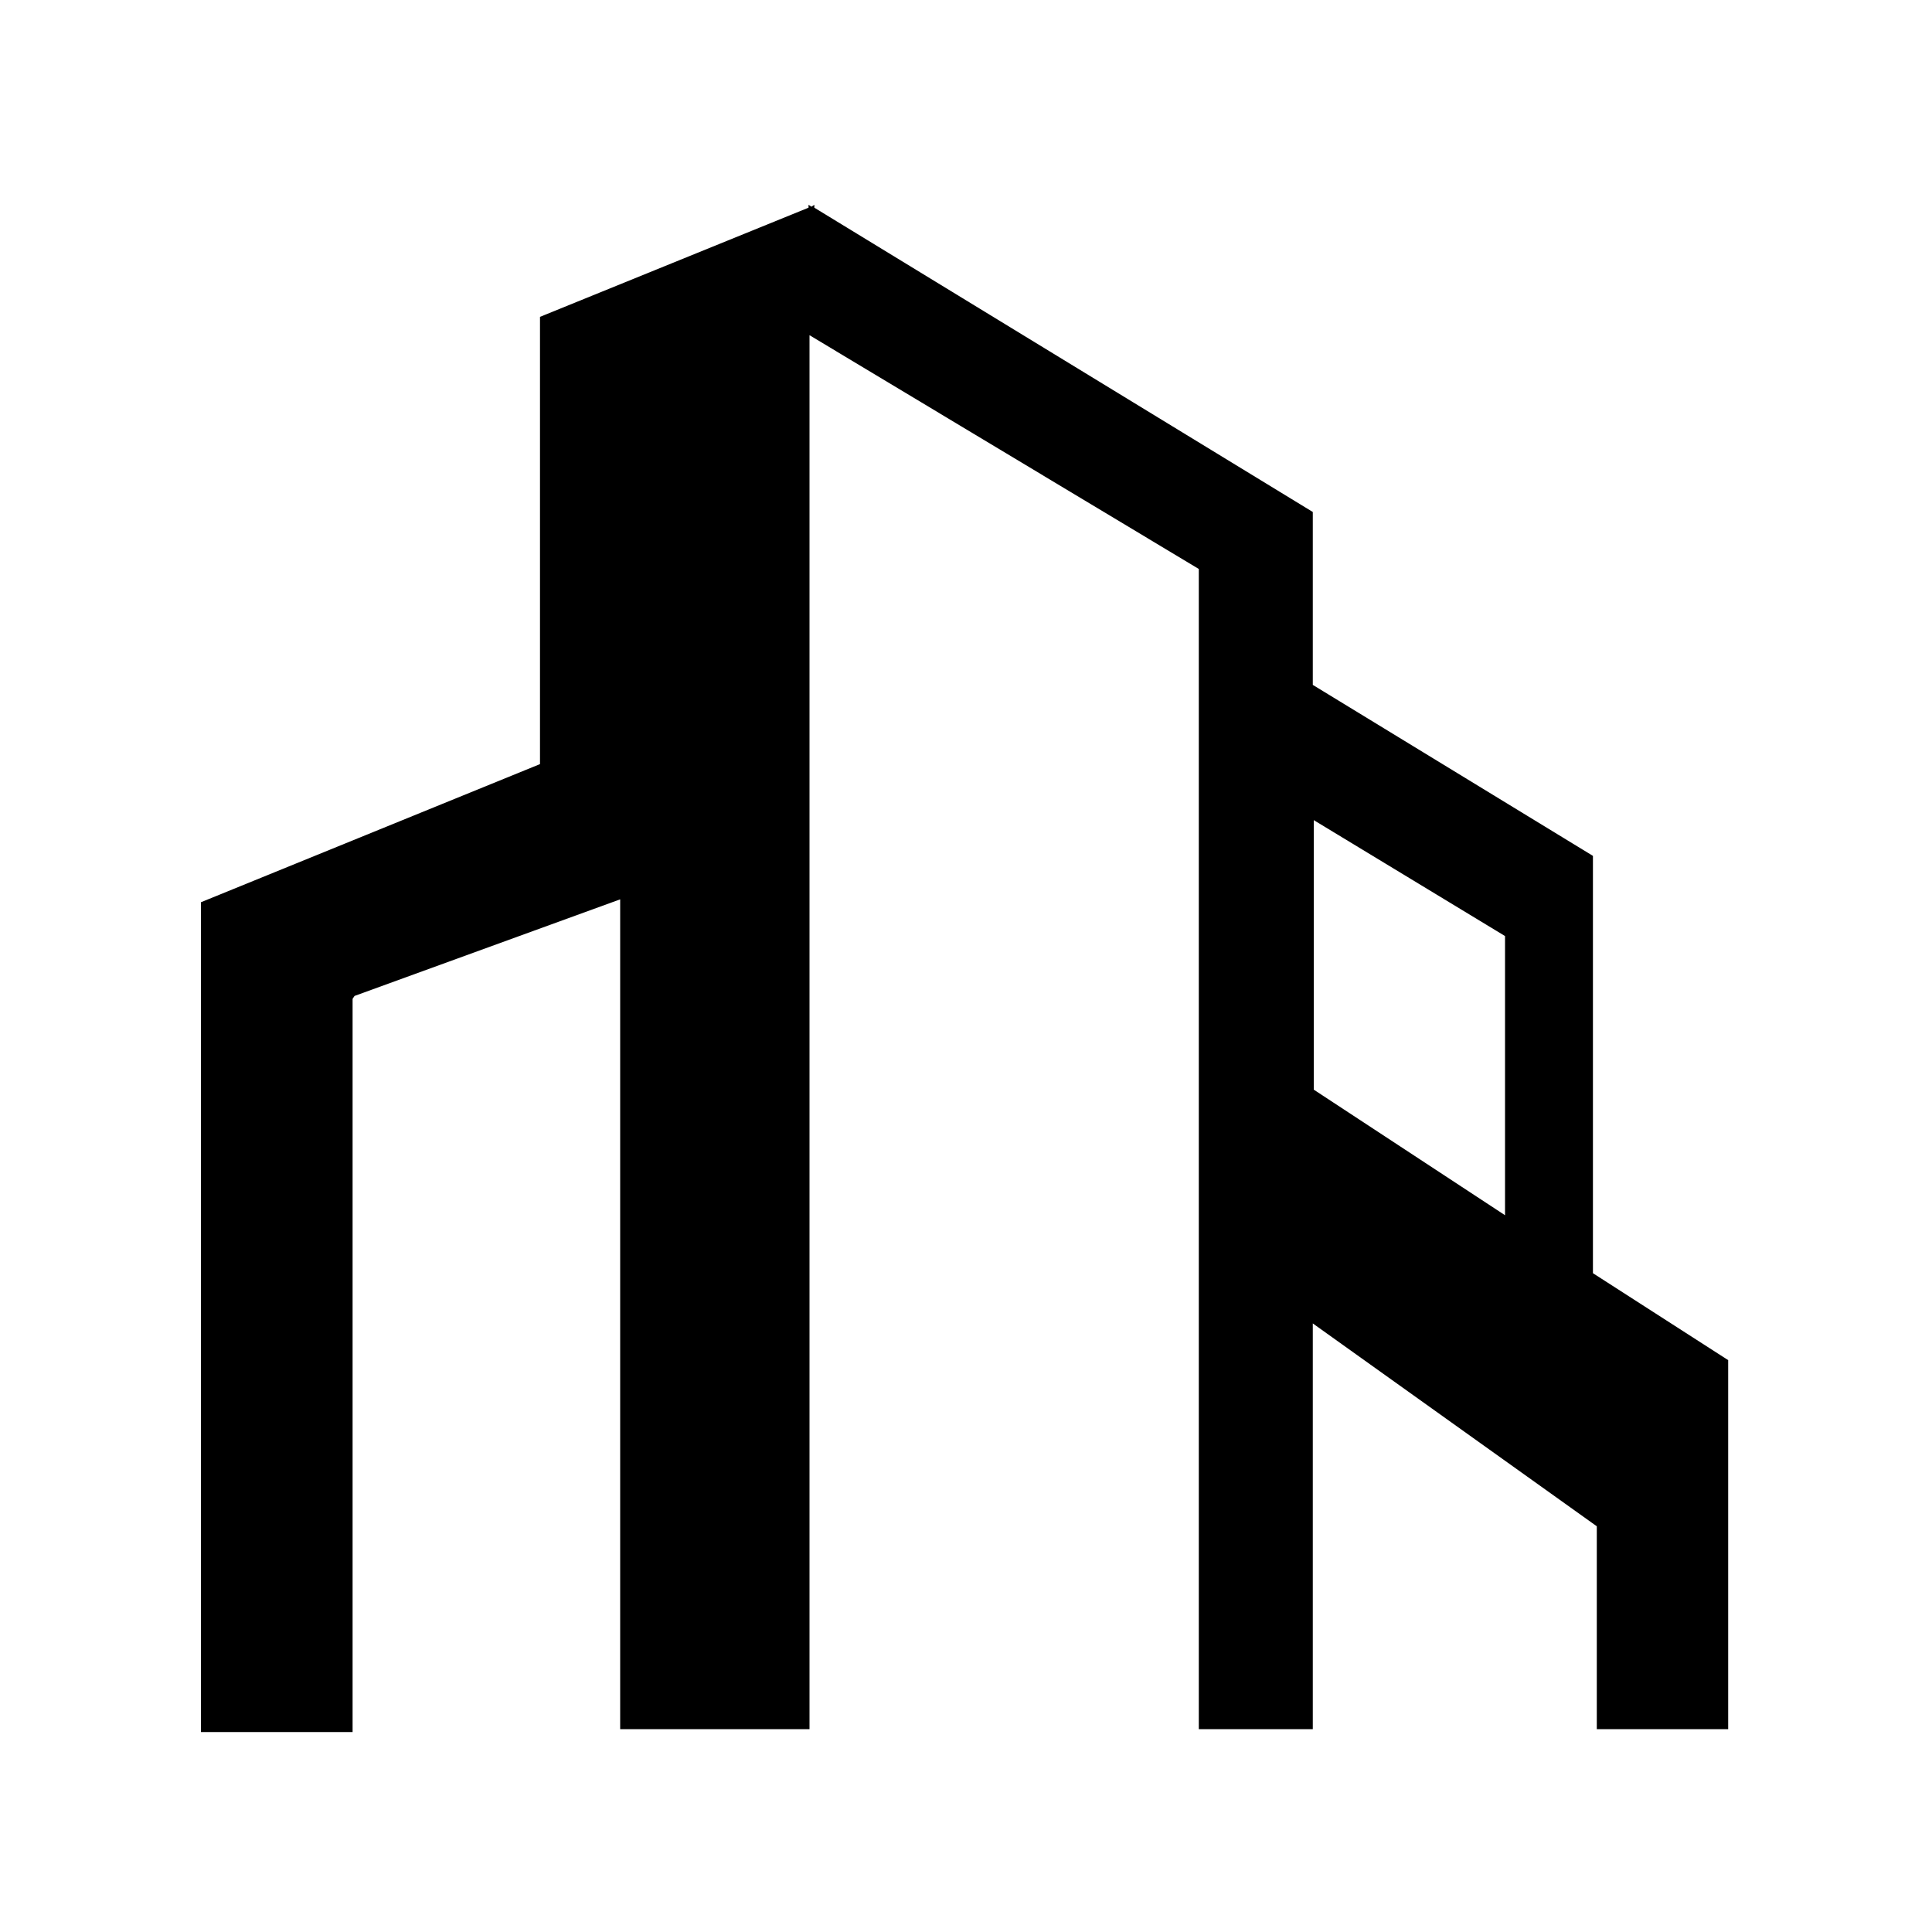 <?xml version="1.0" encoding="UTF-8"?>
<svg id="Calque_1" data-name="Calque 1" xmlns="http://www.w3.org/2000/svg" version="1.1" viewBox="0 0 200 200">
  <defs>
    <style>
      .cls-1 {
        fill: #000;
        stroke-width: 0px;
      }
    </style>
  </defs>
  <path class="cls-1" d="M36.7,103.1l27.5-10v85.9h19.6V34.7l40.3,24.2v120.1h11.8v-42l29.4,21v21h13.6v-38.2l-14-9v-43.2l-29-17.7v-17.9l-51.6-31.5v-.3l-.3.2-.3-.2v.3l-27.8,11.3v46.3l-35.1,14.3v85.9h15.7s0-75.9,0-75.9ZM136,84.9l19.8,12v28.9l-19.8-13v-27.9Z"/>
</svg>